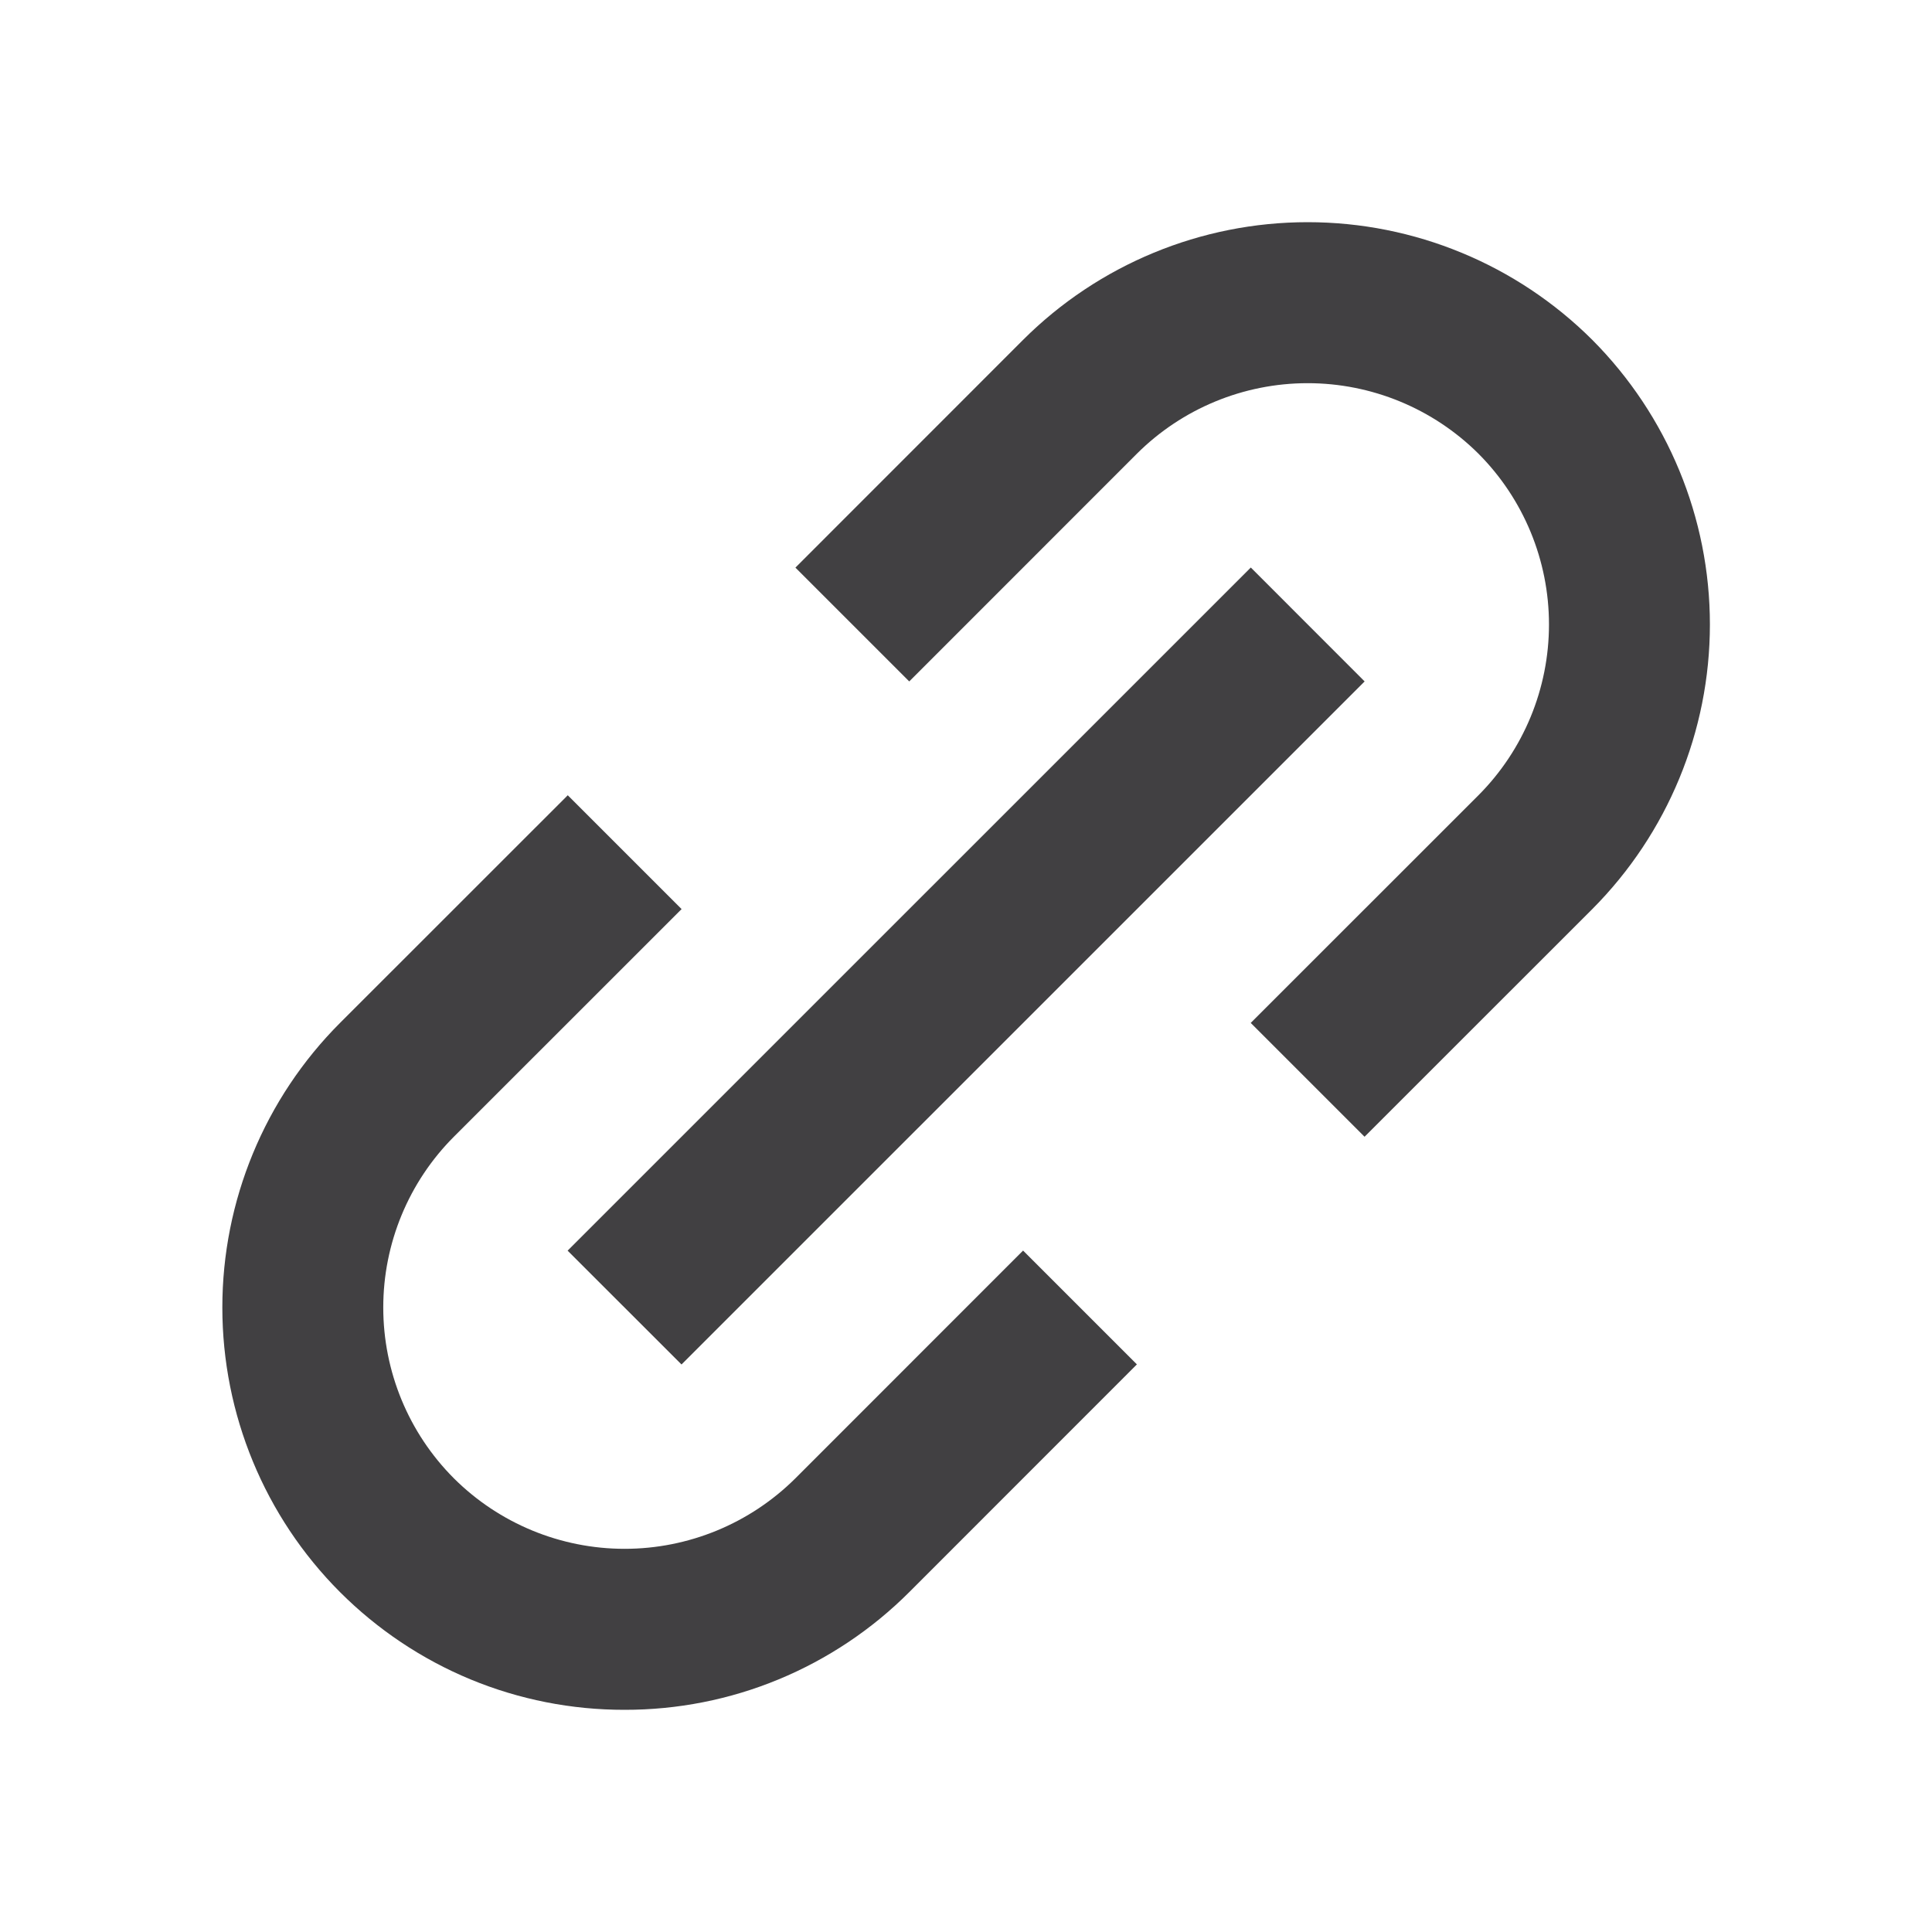 <svg width="24" height="24" viewBox="0 0 24 24" fill="none" xmlns="http://www.w3.org/2000/svg">
<path d="M4.224 19.778C4.688 20.242 5.239 20.611 5.845 20.862C6.452 21.113 7.102 21.241 7.759 21.24C8.415 21.241 9.066 21.113 9.672 20.862C10.279 20.611 10.831 20.242 11.295 19.778L14.123 16.949L12.709 15.535L9.881 18.364C9.317 18.925 8.554 19.24 7.759 19.24C6.964 19.24 6.201 18.925 5.638 18.364C5.076 17.801 4.761 17.038 4.761 16.242C4.761 15.447 5.076 14.684 5.638 14.121L8.467 11.293L7.053 9.879L4.224 12.707C3.287 13.645 2.762 14.917 2.762 16.242C2.762 17.568 3.287 18.84 4.224 19.778ZM19.78 11.293C20.715 10.354 21.241 9.083 21.241 7.757C21.241 6.432 20.715 5.161 19.78 4.222C18.841 3.286 17.57 2.76 16.244 2.76C14.919 2.76 13.647 3.286 12.709 4.222L9.881 7.051L11.295 8.465L14.123 5.636C14.686 5.075 15.449 4.76 16.244 4.76C17.039 4.76 17.802 5.075 18.366 5.636C18.927 6.199 19.242 6.962 19.242 7.757C19.242 8.553 18.927 9.316 18.366 9.879L15.537 12.707L16.951 14.121L19.78 11.293Z" fill="#414042"/>
<path d="M8.466 16.95L7.051 15.536L15.538 7.05L16.952 8.465L8.466 16.95Z" fill="#414042"/>
</svg>
